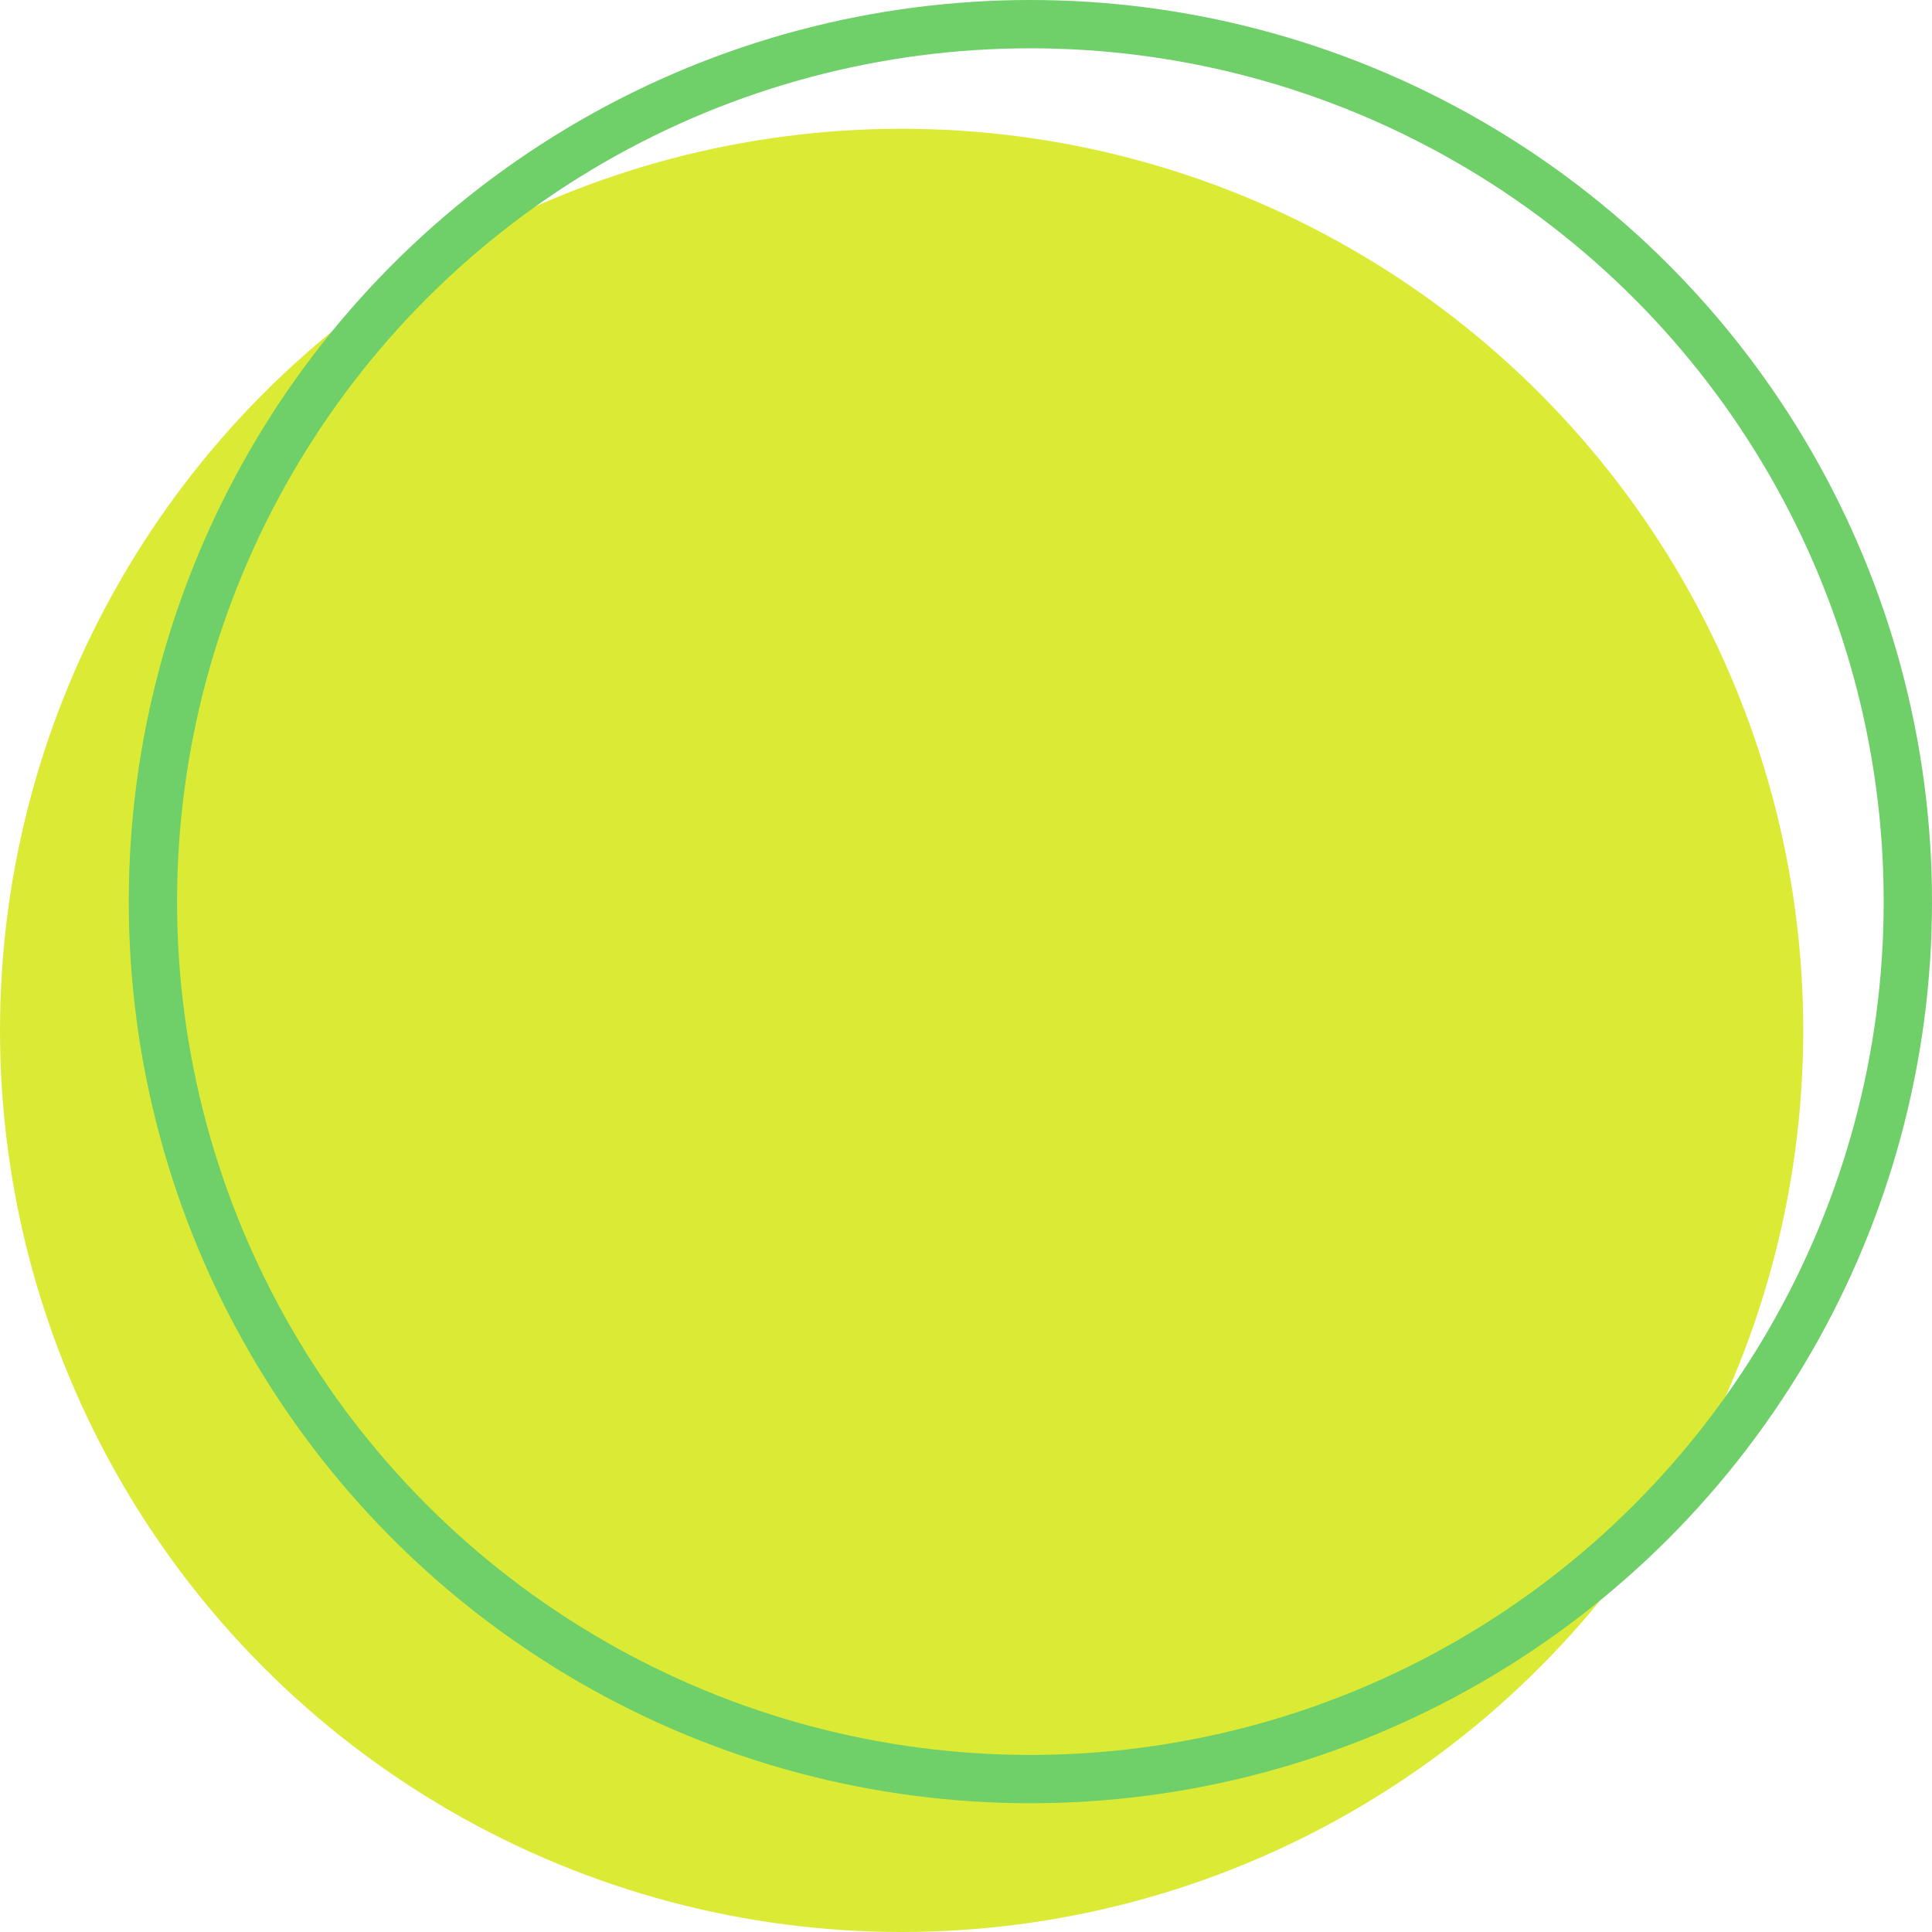 <svg xmlns="http://www.w3.org/2000/svg" width="40" height="40" viewBox="0 0 40 40">
    <g fill="none" fill-rule="evenodd">
        <g>
            <g>
                <g>
                    <g transform="translate(-73 -4073) translate(41 4033) translate(0 24) translate(32 16)">
                        <circle cx="18.667" cy="21.333" r="18.667" fill="#DBEB35"/>
                        <circle cx="21.333" cy="18.667" r="18.167" stroke="#6FCF68"/>
                    </g>
                </g>
            </g>
        </g>
    </g>
</svg>

